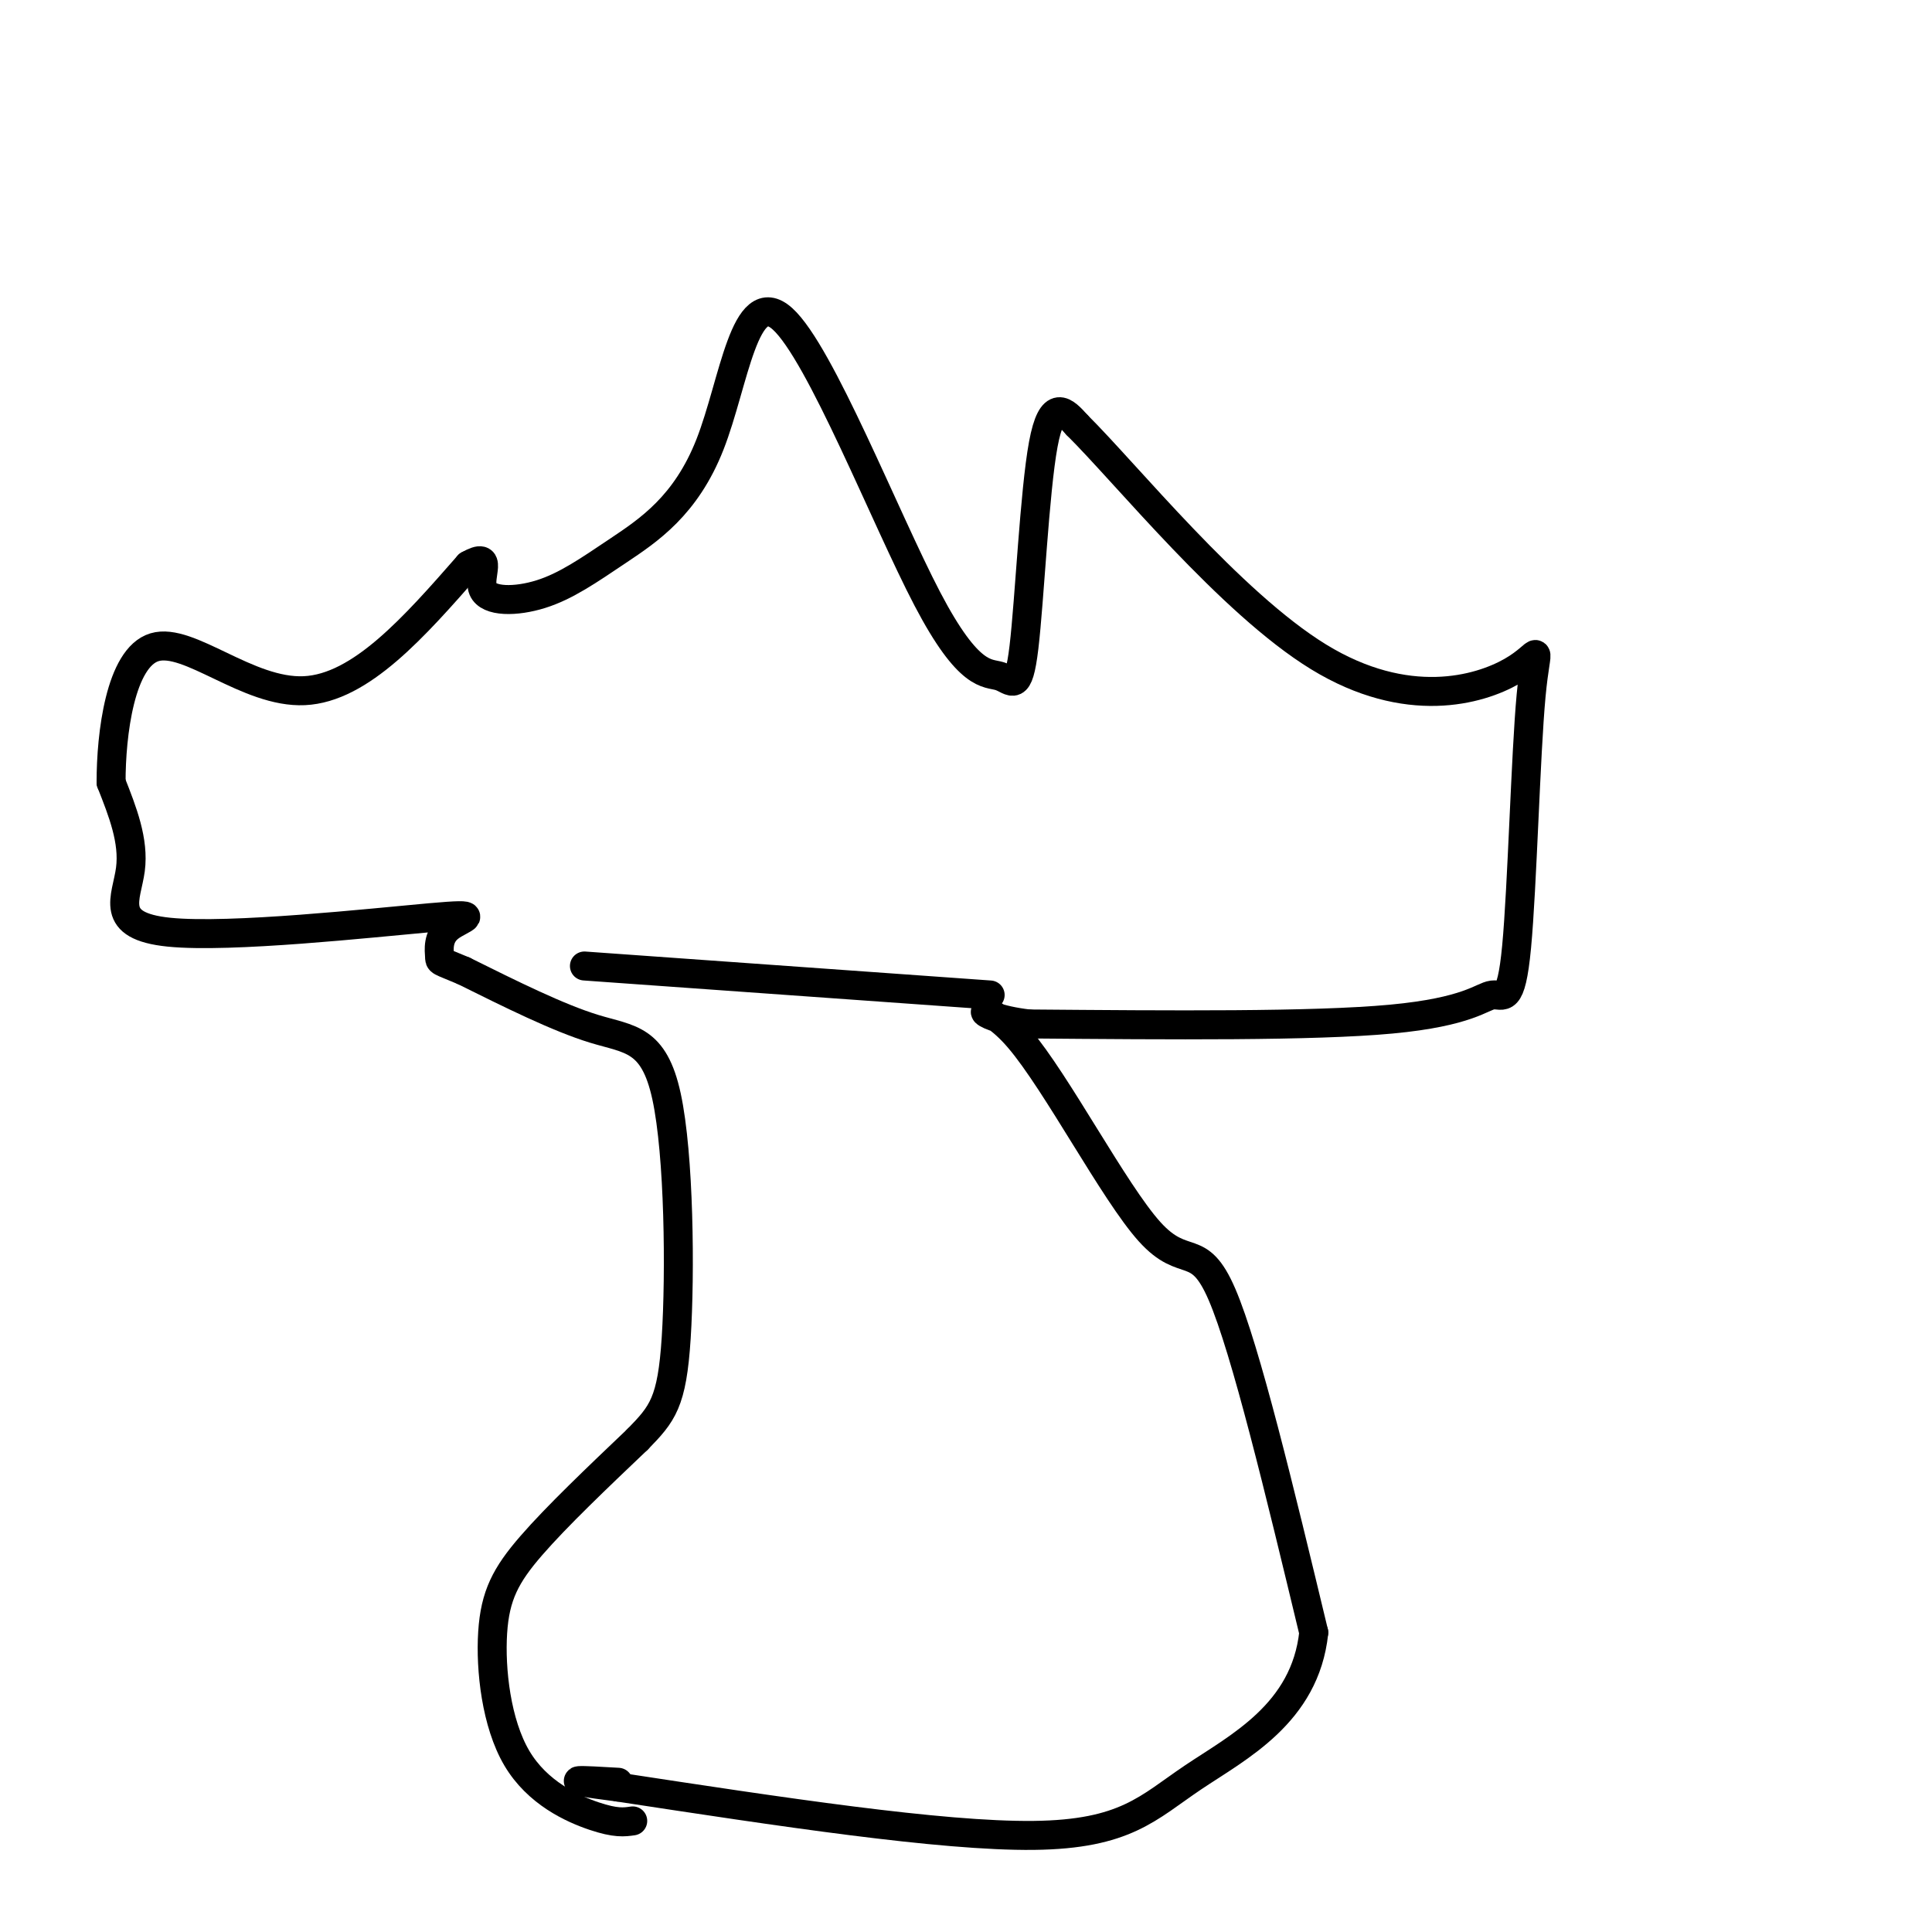 <svg viewBox='0 0 400 400' version='1.1' xmlns='http://www.w3.org/2000/svg' xmlns:xlink='http://www.w3.org/1999/xlink'><g fill='none' stroke='#000000' stroke-width='6' stroke-linecap='round' stroke-linejoin='round'><path d='M131,377c-1.750,0.257 -3.499,0.514 -8,-1c-4.501,-1.514 -11.753,-4.797 -16,-12c-4.247,-7.203 -5.490,-18.324 -5,-26c0.490,-7.676 2.711,-11.907 8,-18c5.289,-6.093 13.644,-14.046 22,-22'/><path d='M132,298c5.183,-5.314 7.142,-7.600 8,-21c0.858,-13.400 0.616,-37.915 -2,-50c-2.616,-12.085 -7.604,-11.738 -15,-14c-7.396,-2.262 -17.198,-7.131 -27,-12'/><path d='M96,201c-5.269,-2.228 -4.942,-1.798 -5,-3c-0.058,-1.202 -0.502,-4.035 2,-6c2.502,-1.965 7.949,-3.063 -4,-2c-11.949,1.063 -41.294,4.286 -54,3c-12.706,-1.286 -8.773,-7.082 -8,-13c0.773,-5.918 -1.613,-11.959 -4,-18'/><path d='M23,162c-0.024,-9.964 1.917,-25.875 9,-28c7.083,-2.125 19.310,9.536 31,9c11.690,-0.536 22.845,-13.268 34,-26'/><path d='M97,117c5.398,-3.048 1.892,2.331 3,5c1.108,2.669 6.830,2.626 12,1c5.170,-1.626 9.789,-4.837 16,-9c6.211,-4.163 14.013,-9.279 19,-22c4.987,-12.721 7.160,-33.046 15,-26c7.840,7.046 21.347,41.463 30,58c8.653,16.537 12.453,15.196 15,16c2.547,0.804 3.839,3.755 5,-6c1.161,-9.755 2.189,-32.216 4,-42c1.811,-9.784 4.406,-6.892 7,-4'/><path d='M223,88c10.054,9.936 31.690,36.776 50,48c18.310,11.224 33.294,6.833 40,3c6.706,-3.833 5.134,-7.107 4,5c-1.134,12.107 -1.830,39.596 -3,52c-1.170,12.404 -2.815,9.724 -5,10c-2.185,0.276 -4.910,3.507 -21,5c-16.090,1.493 -45.545,1.246 -75,1'/><path d='M213,212c-13.514,-1.606 -9.797,-6.121 -2,3c7.797,9.121 19.676,31.879 27,40c7.324,8.121 10.093,1.606 15,13c4.907,11.394 11.954,40.697 19,70'/><path d='M272,338c-1.774,16.786 -15.708,23.750 -25,30c-9.292,6.250 -13.940,11.786 -33,12c-19.060,0.214 -52.530,-4.893 -86,-10'/><path d='M128,370c-14.333,-1.833 -7.167,-1.417 0,-1'/><path d='M121,200c0.000,0.000 84.000,6.000 84,6'/></g>
</svg>